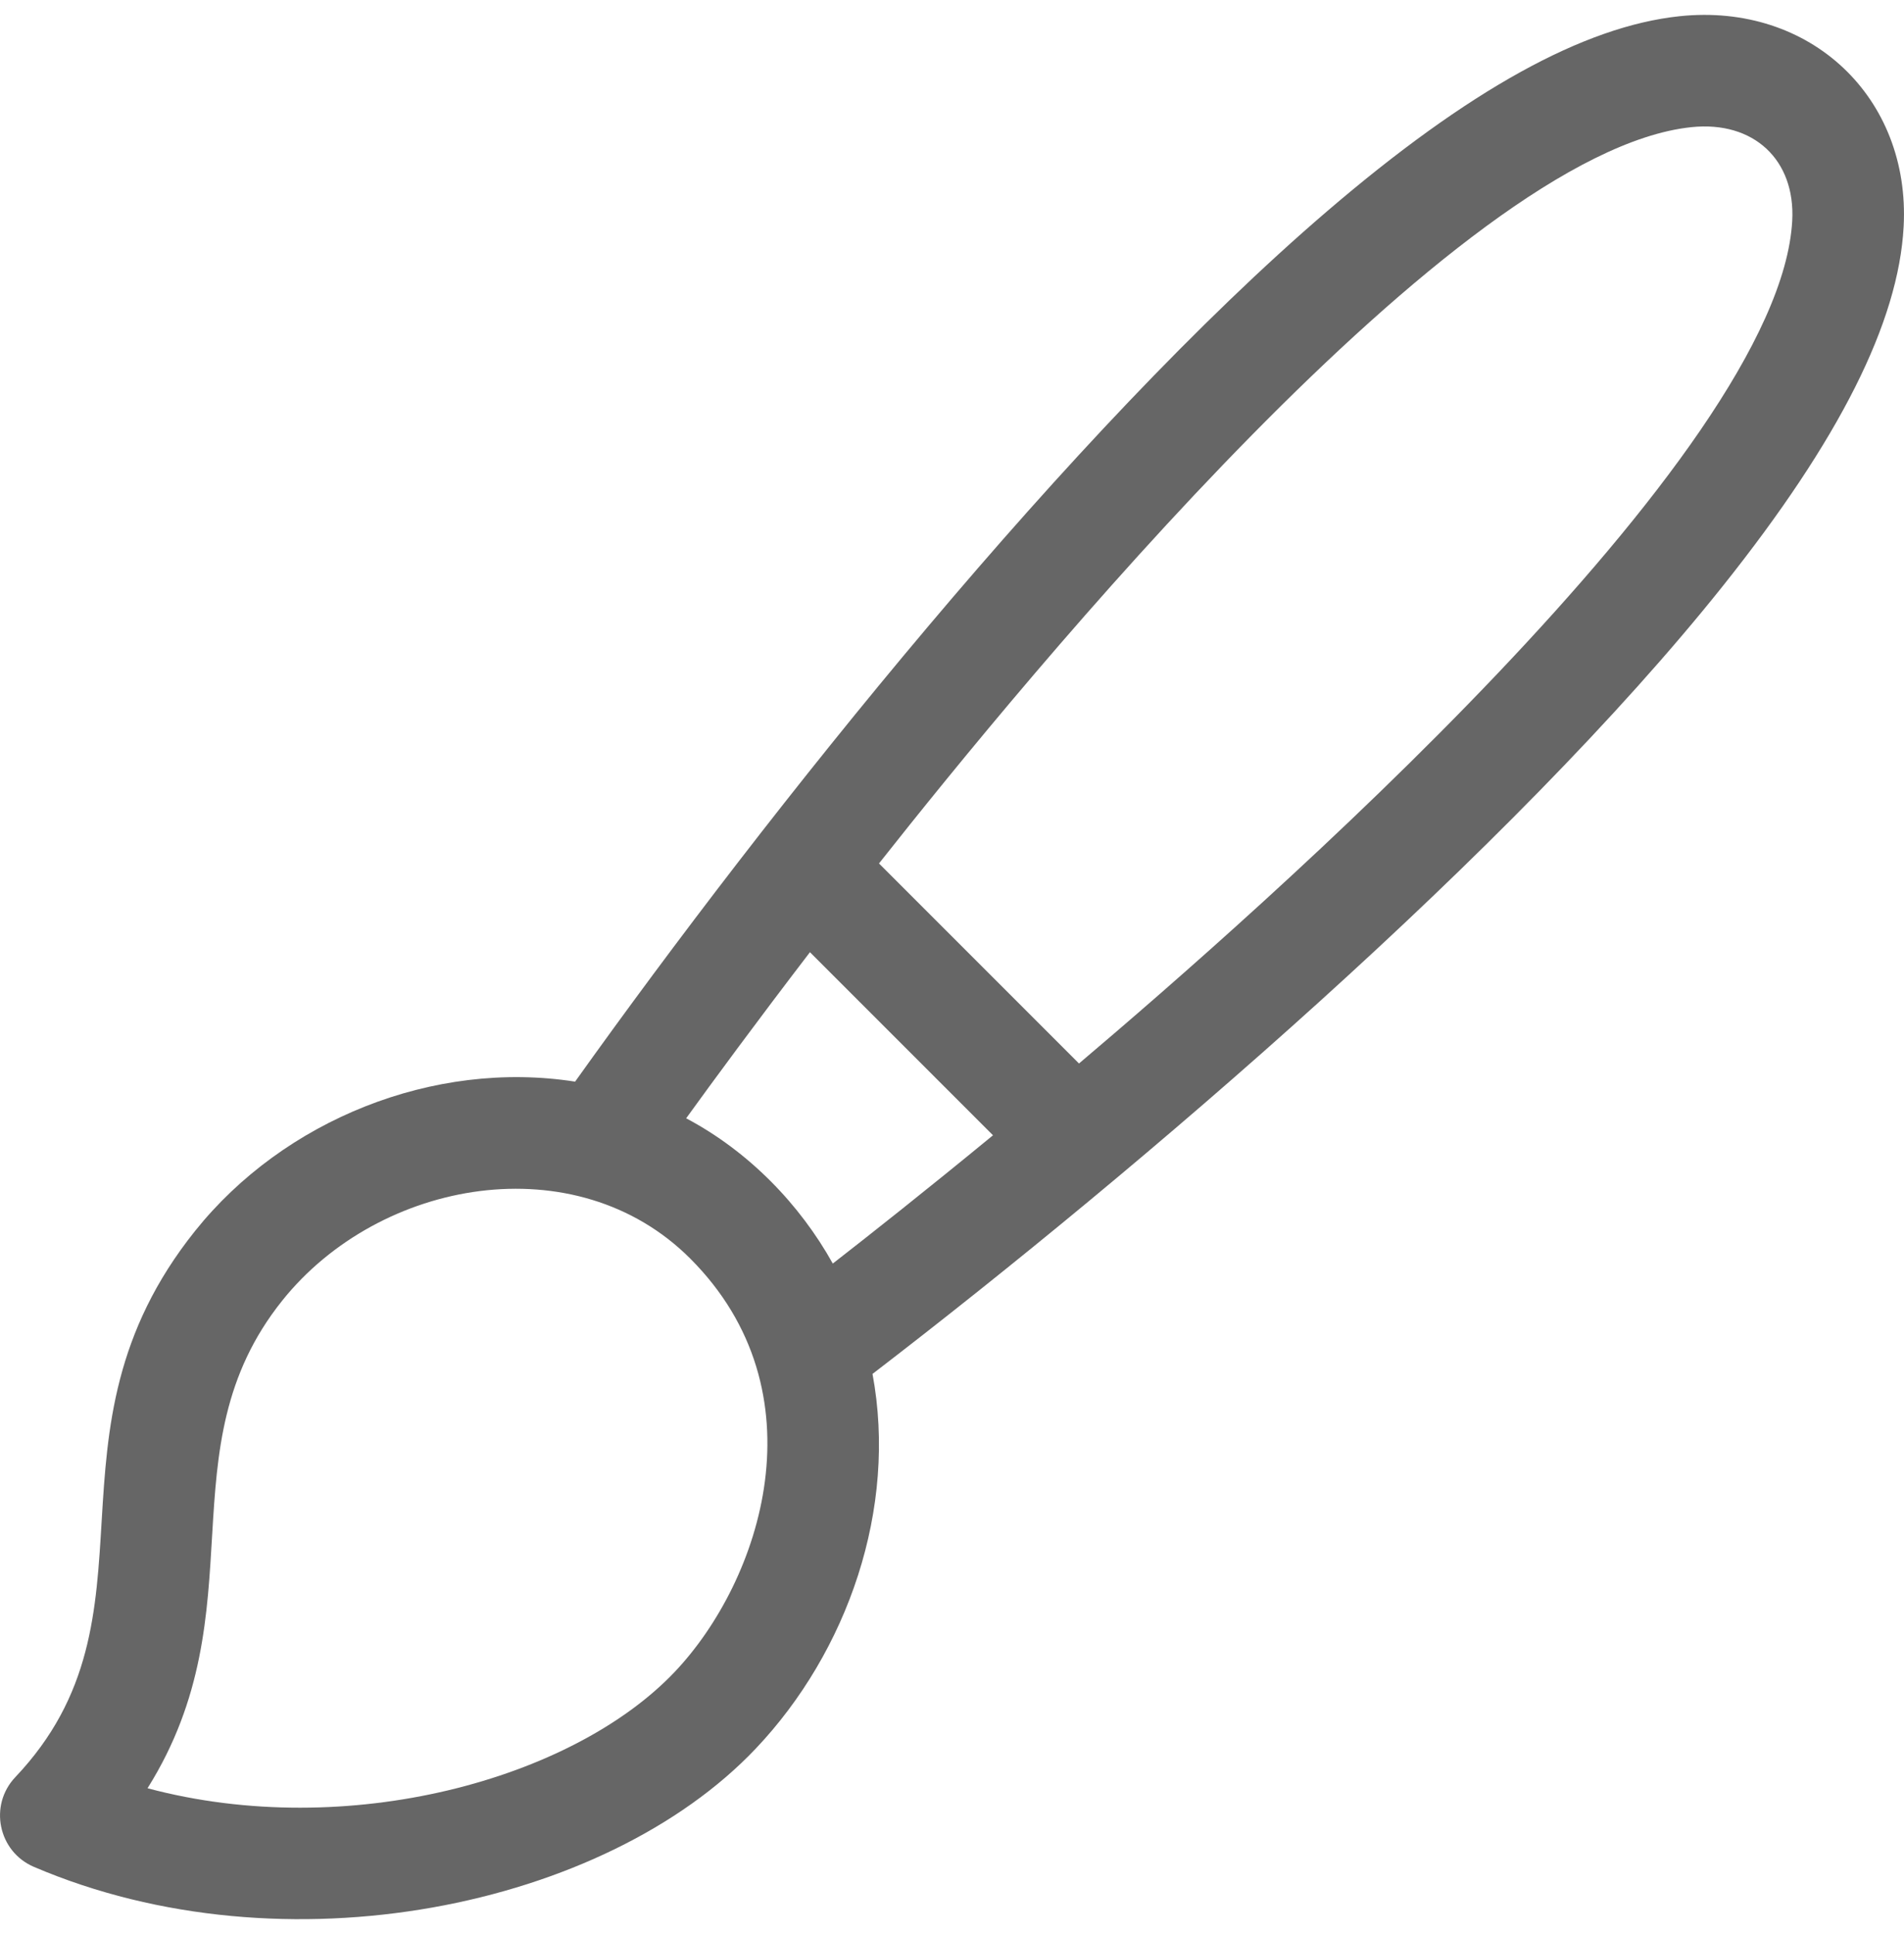 <svg width="64" height="65" viewBox="0 0 64 65" fill="none" xmlns="http://www.w3.org/2000/svg">
<g clip-path="url(#clip0)">
<path d="M56.456 0.545C53.234 0.884 49.357 3.029 44.605 7.102C36.006 14.472 25.864 27.197 19.331 36.352C14.562 35.608 9.535 37.648 6.558 41.369C1.095 48.198 5.668 54.293 0.515 59.727C-0.382 60.673 -0.062 62.227 1.137 62.741C9.568 66.35 20.346 64.101 25.401 58.77C28.491 55.512 30.172 50.702 29.328 46.175C38.363 39.242 50.846 28.555 57.915 19.689C61.83 14.779 63.816 10.83 63.988 7.615C64.22 3.284 60.859 0.082 56.456 0.545V0.545ZM22.68 56.189C19.26 59.795 11.693 61.896 4.959 60.1C8.724 54.095 5.488 48.709 9.486 43.712C12.767 39.611 19.366 38.463 23.2 42.297C27.68 46.778 25.593 53.118 22.68 56.189ZM23.064 37.584C23.983 36.313 25.425 34.351 27.225 32.002L33.378 38.155C31.112 40.018 29.22 41.512 27.993 42.466C26.888 40.481 25.177 38.703 23.064 37.584ZM60.243 7.415C59.822 15.29 42.263 30.667 36.269 35.742L29.546 29.019C34.478 22.774 48.953 5.105 56.849 4.274C58.955 4.052 60.352 5.382 60.243 7.415V7.415Z" fill="#666666"/>
</g>
<defs>
<clipPath id="clip0">
<rect width="64" height="64" fill="white" transform="translate(0 0.5)"/>
</clipPath>
</defs>
</svg>
